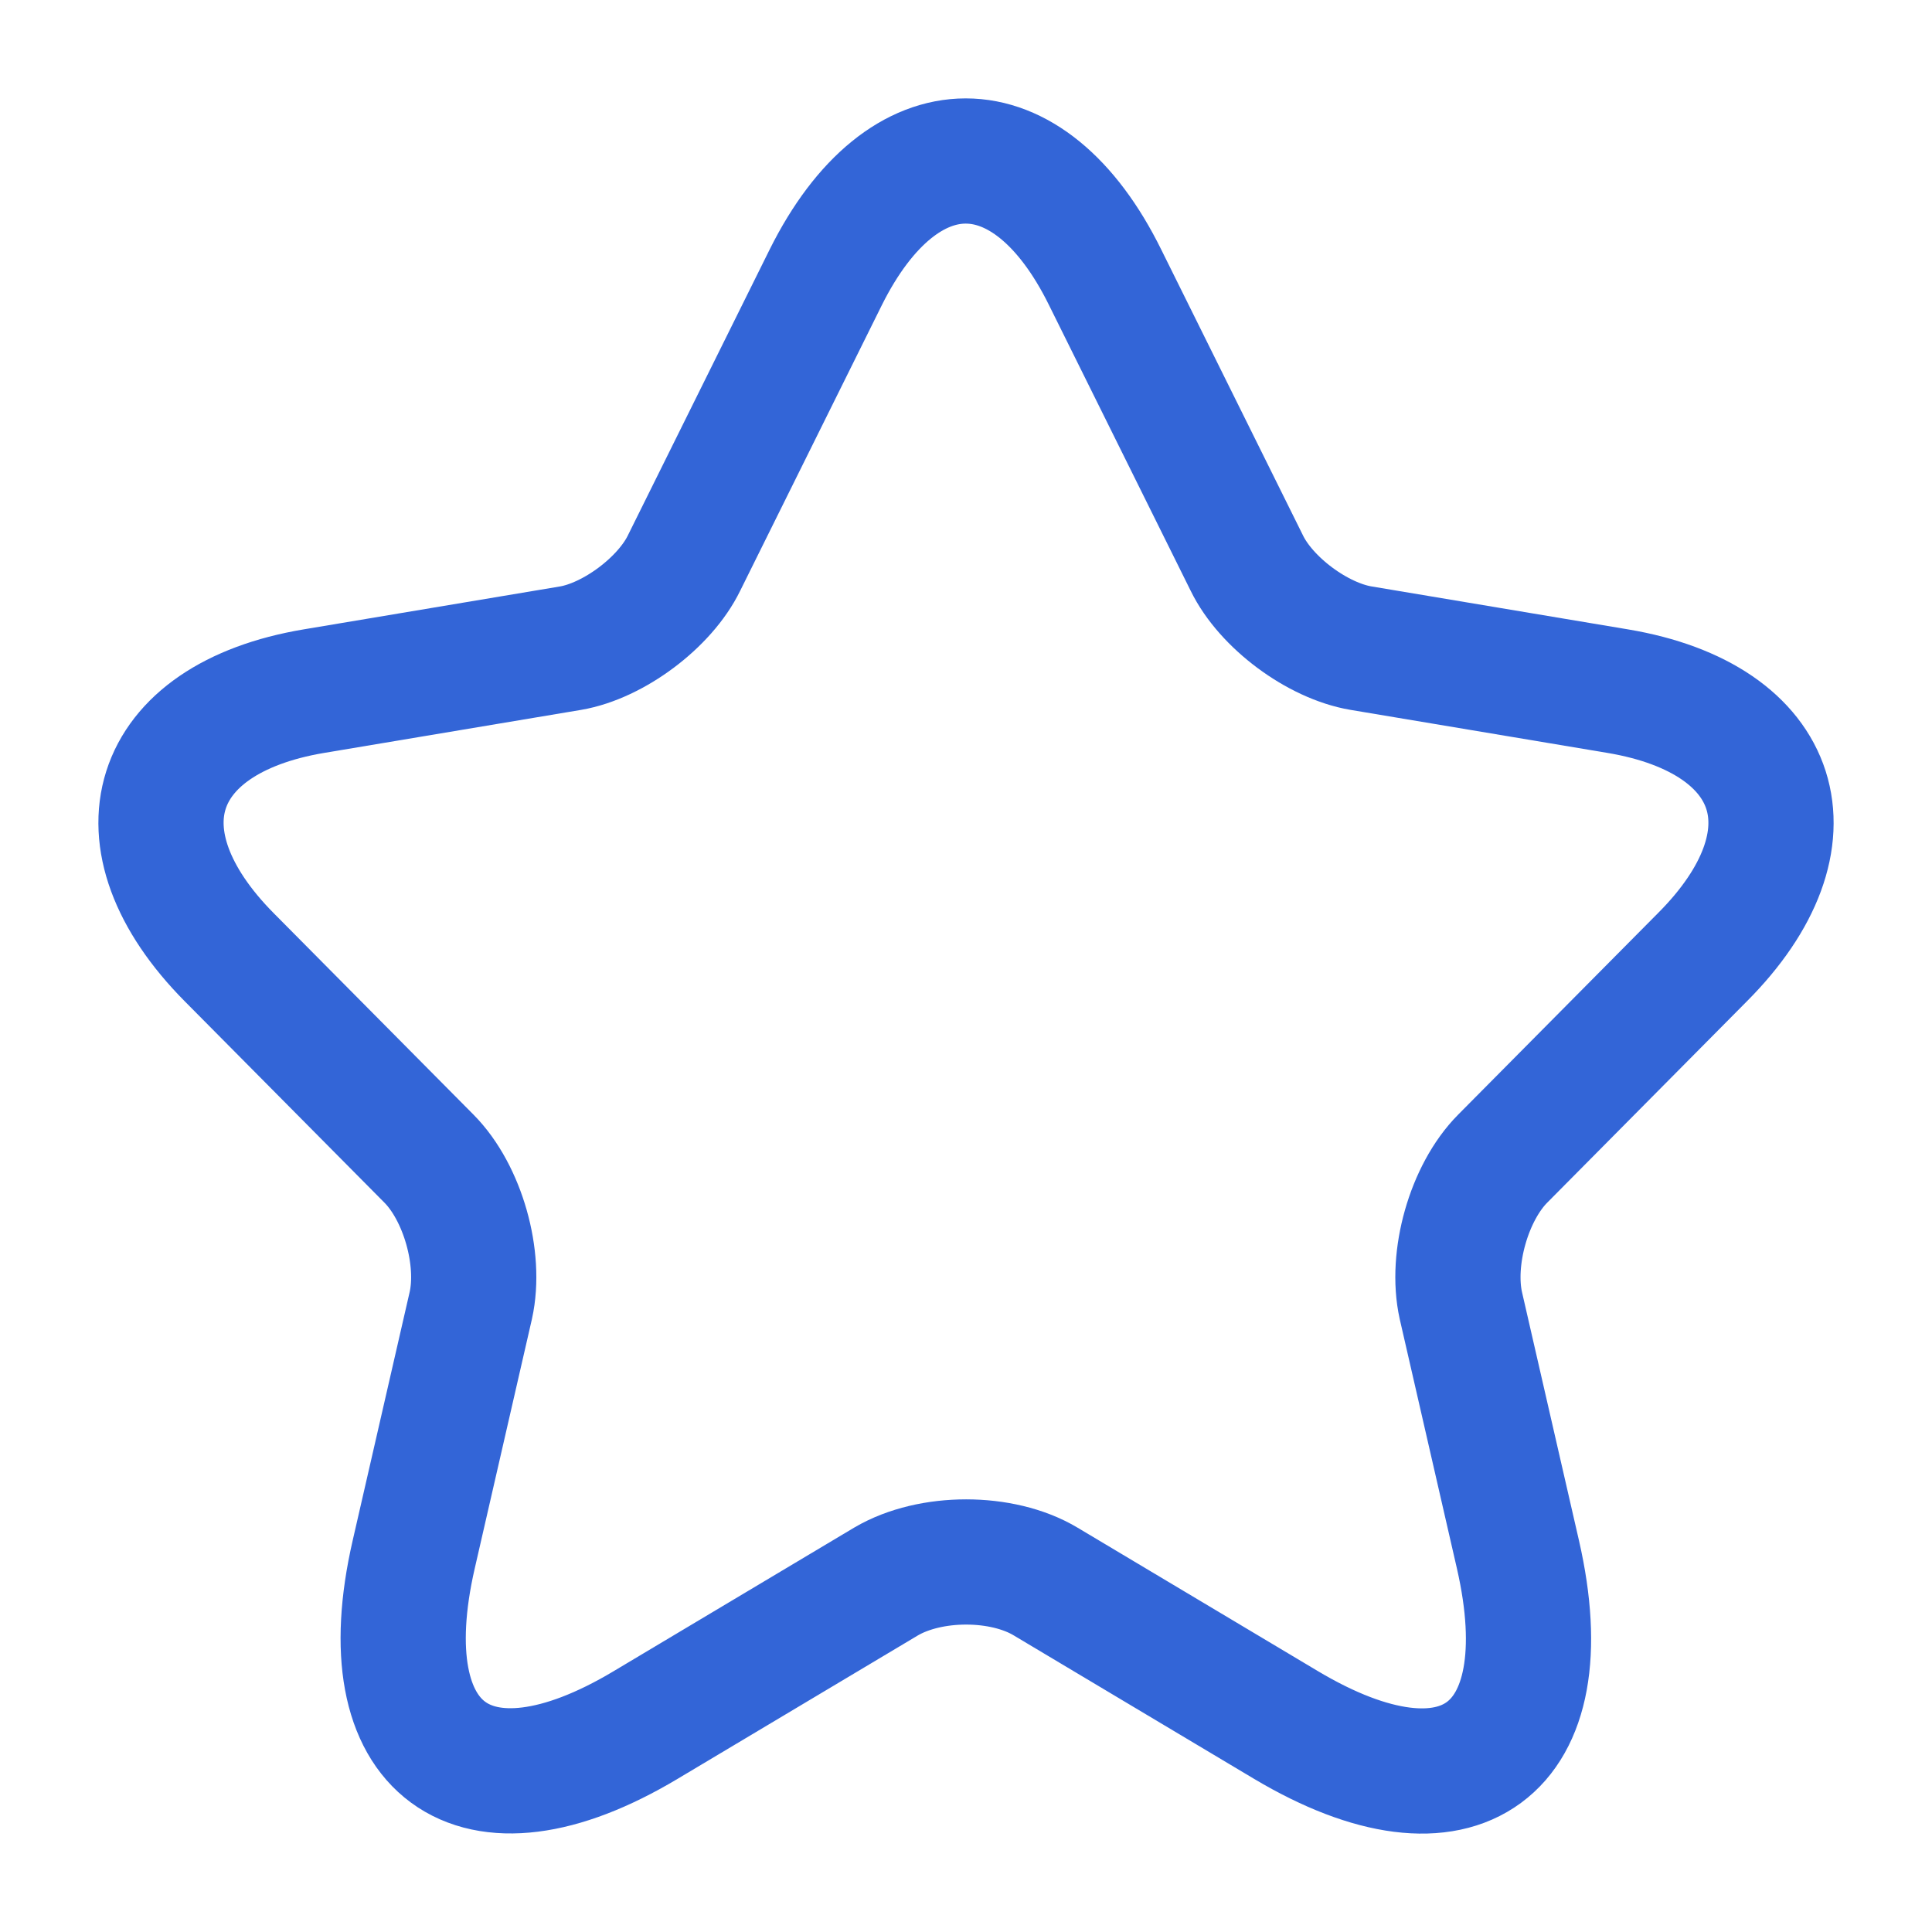 <svg width="54" height="54" viewBox="0 0 54 54" fill="none" xmlns="http://www.w3.org/2000/svg">
<path d="M30.887 7.749L34.847 15.734C35.387 16.846 36.827 17.912 38.041 18.116L45.218 19.318C49.808 20.089 50.888 23.446 47.58 26.758L42.001 32.384C41.056 33.336 40.539 35.174 40.831 36.489L42.428 43.453C43.688 48.965 40.786 51.097 35.949 48.217L29.222 44.202C28.008 43.476 26.005 43.476 24.768 44.202L18.041 48.217C13.227 51.097 10.302 48.943 11.562 43.453L13.159 36.489C13.452 35.174 12.934 33.336 11.989 32.384L6.41 26.758C3.125 23.446 4.183 20.089 8.772 19.318L15.949 18.116C17.141 17.912 18.581 16.846 19.121 15.734L23.081 7.749C25.24 3.417 28.75 3.417 30.887 7.749Z" stroke="#3365D7" stroke-width="3.5" stroke-linecap="round" stroke-linejoin="round"/>
</svg>
